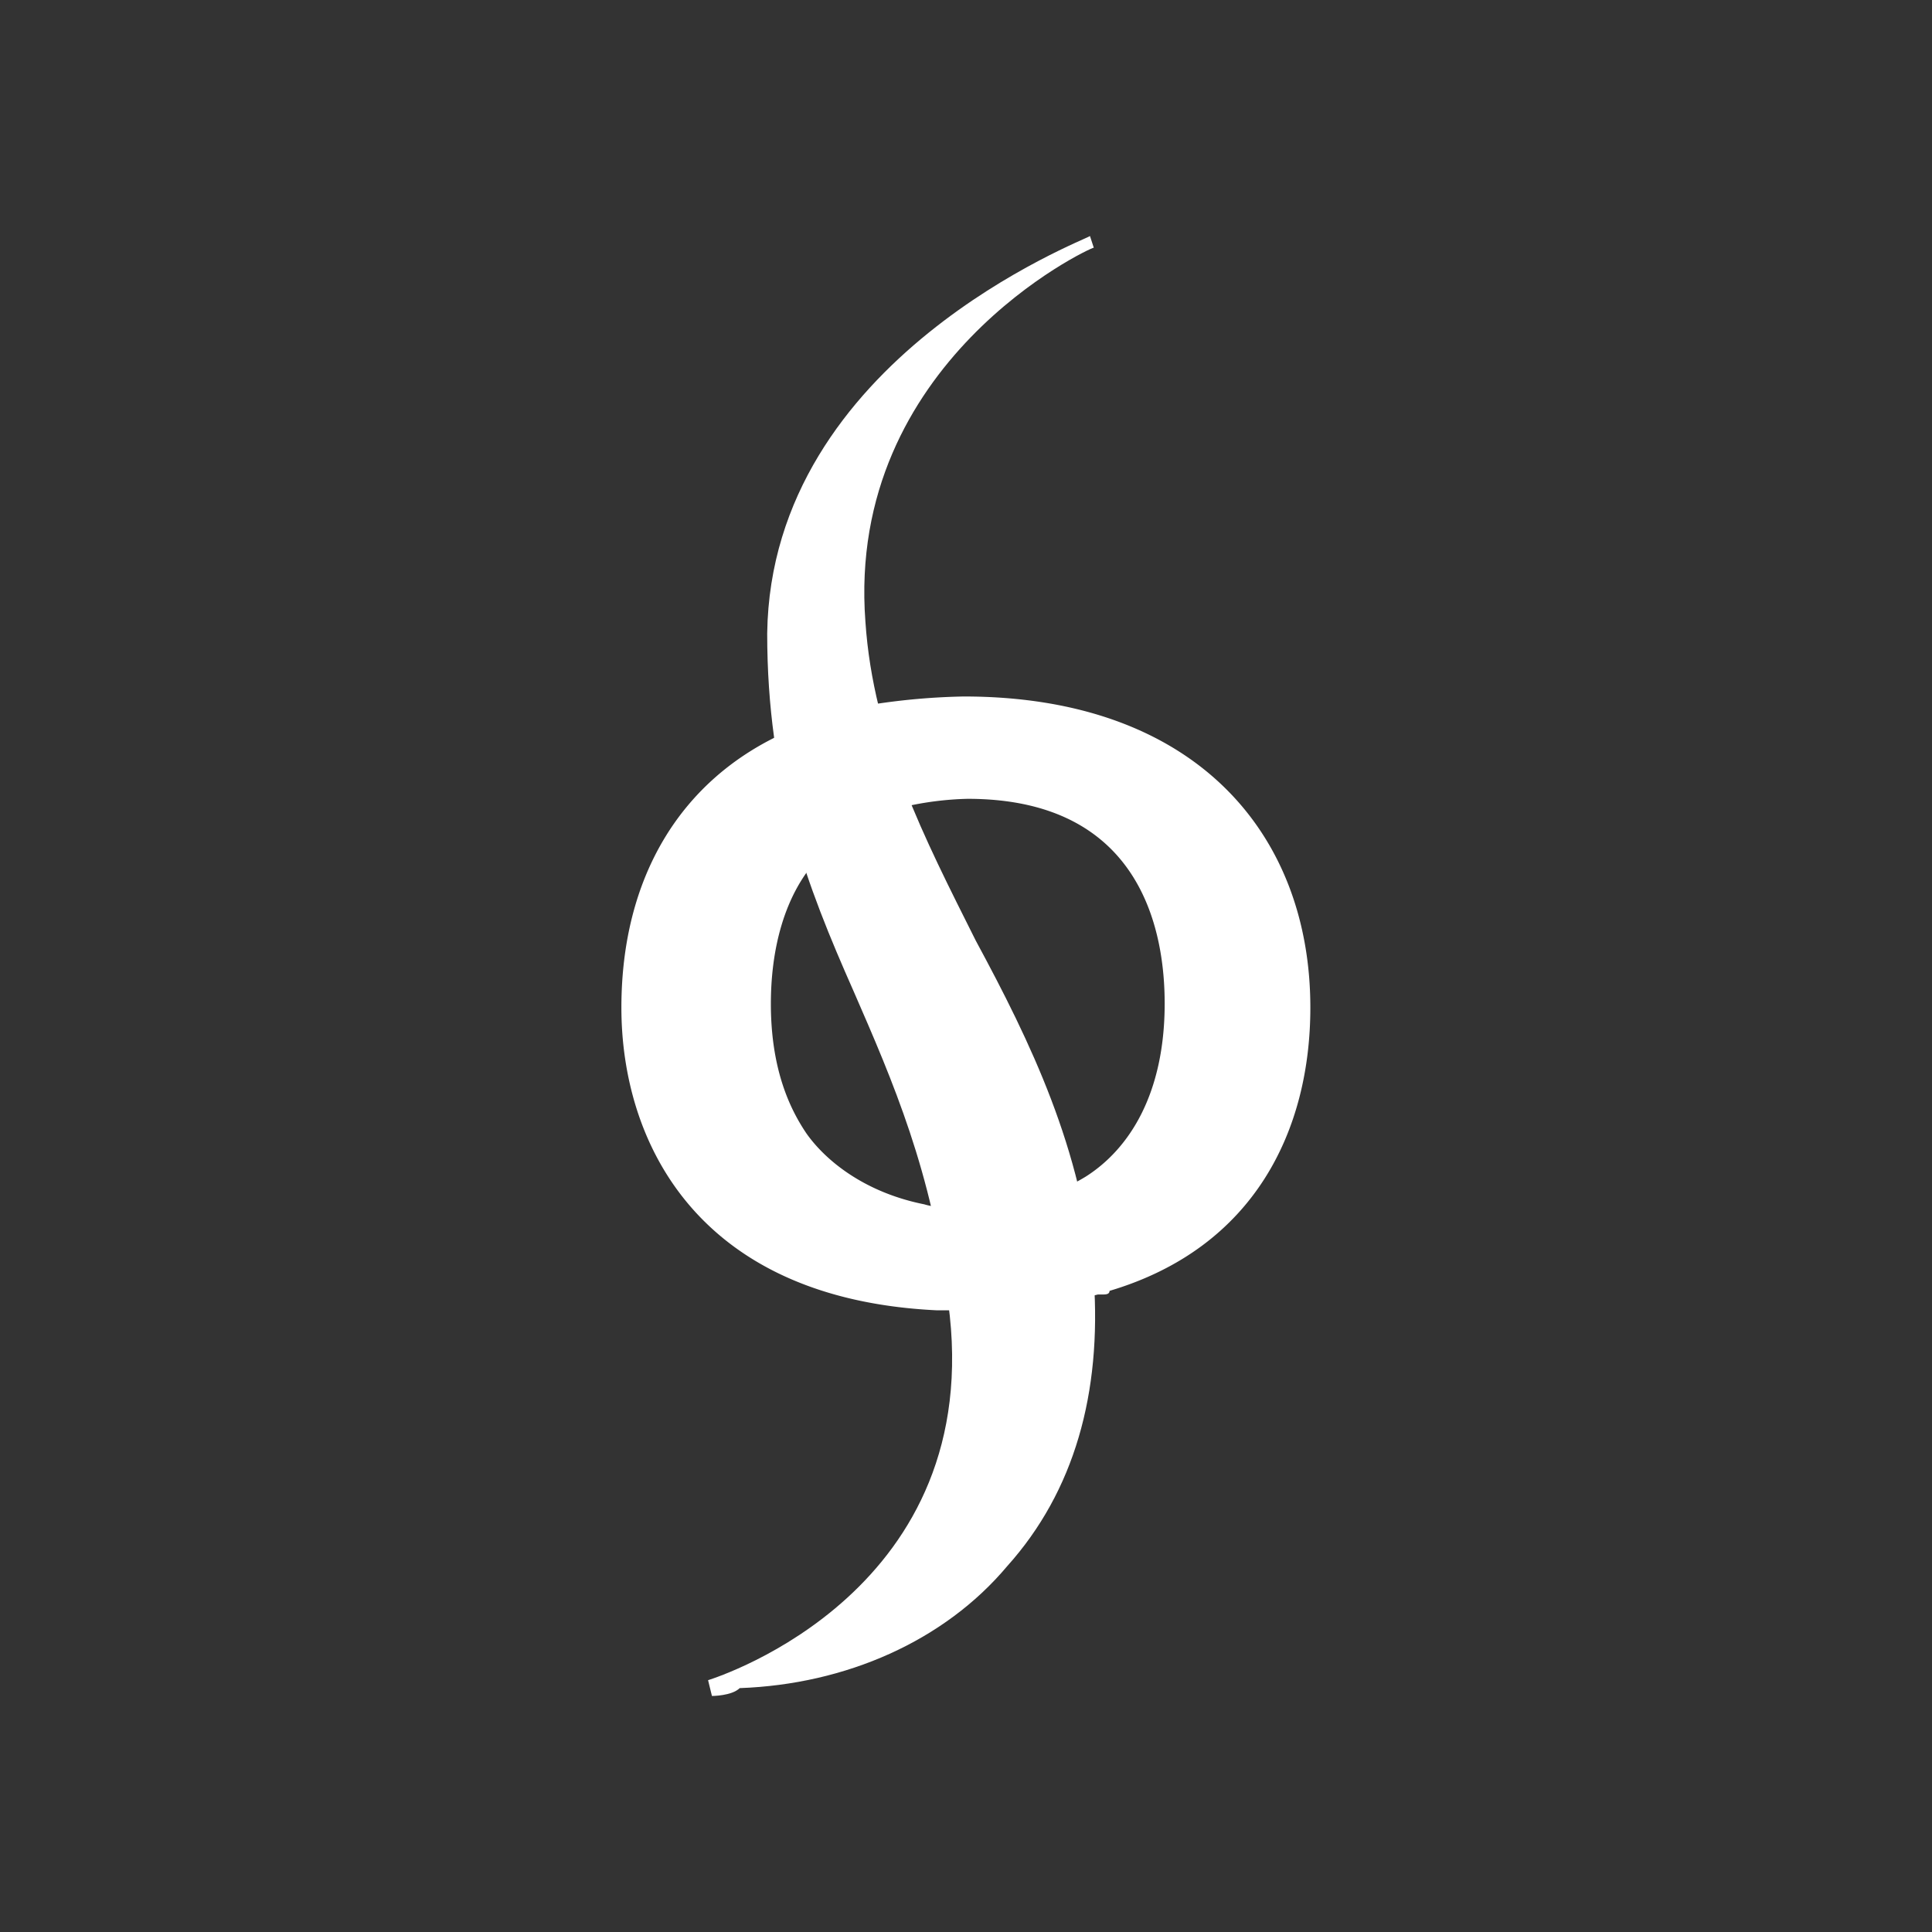 <svg id="Layer_1" data-name="Layer 1" xmlns="http://www.w3.org/2000/svg" viewBox="0 0 300 300"><rect x="0" y="0" width="300" height="300" fill="#333333" stroke="none"/><defs><style>.cls-1{fill:#fff;}</style></defs><path id="Layer" class="cls-1" d="M110.55,263.35l-.6-2.45c1.82-.59,43.41-14,37.28-58.66-2.45-20.16-8.54-34.24-14.66-48.27-7.32-16.52-13.44-32.41-13.44-55.62.59-42.77,49.49-61.11,50.12-61.7l.59,1.81c-.59,0-38.5,17.71-35.46,58.07,1.23,18.31,9.17,33.61,17.12,49.5,8.58,15.89,16.53,32.37,18.34,52.53,1.23,17.75-3,33-13.44,44.63-9.76,11.63-25.06,18.35-41.54,18.94-1.23,1.22-4.31,1.22-4.31,1.22Z"/><path id="Layer-2" data-name="Layer" class="cls-1" d="M172.29,200.42c0,.59-.59.59-1.22.59h-.59a83.72,83.72,0,0,1-19,2.45h-6.09c-37.27-1.81-48.9-26.28-48.9-47,0-20.2,9.18-35.46,25.66-42.81,1.86,6.13,3.68,12.26,5.49,19-6.08,6.08-7.94,15.25-7.94,23.2,0,10.4,3.08,16.53,5.53,20.16,3.05,4.31,9.13,9.17,18.3,11,1.86.59,4.91.59,7.36.59a33.74,33.74,0,0,0,17.71-4.9c6.72-4.27,12.25-12.81,12.25-26.88,0-10.4-3.08-31.78-30.6-31.78a49,49,0,0,0-9.76,1.22,123,123,0,0,1-4.9-15.89,104.12,104.12,0,0,1,14.07-1.22c36,0,53.81,21.38,53.81,48.3,0,18.94-8.58,37.28-31.2,44Z"/></svg>